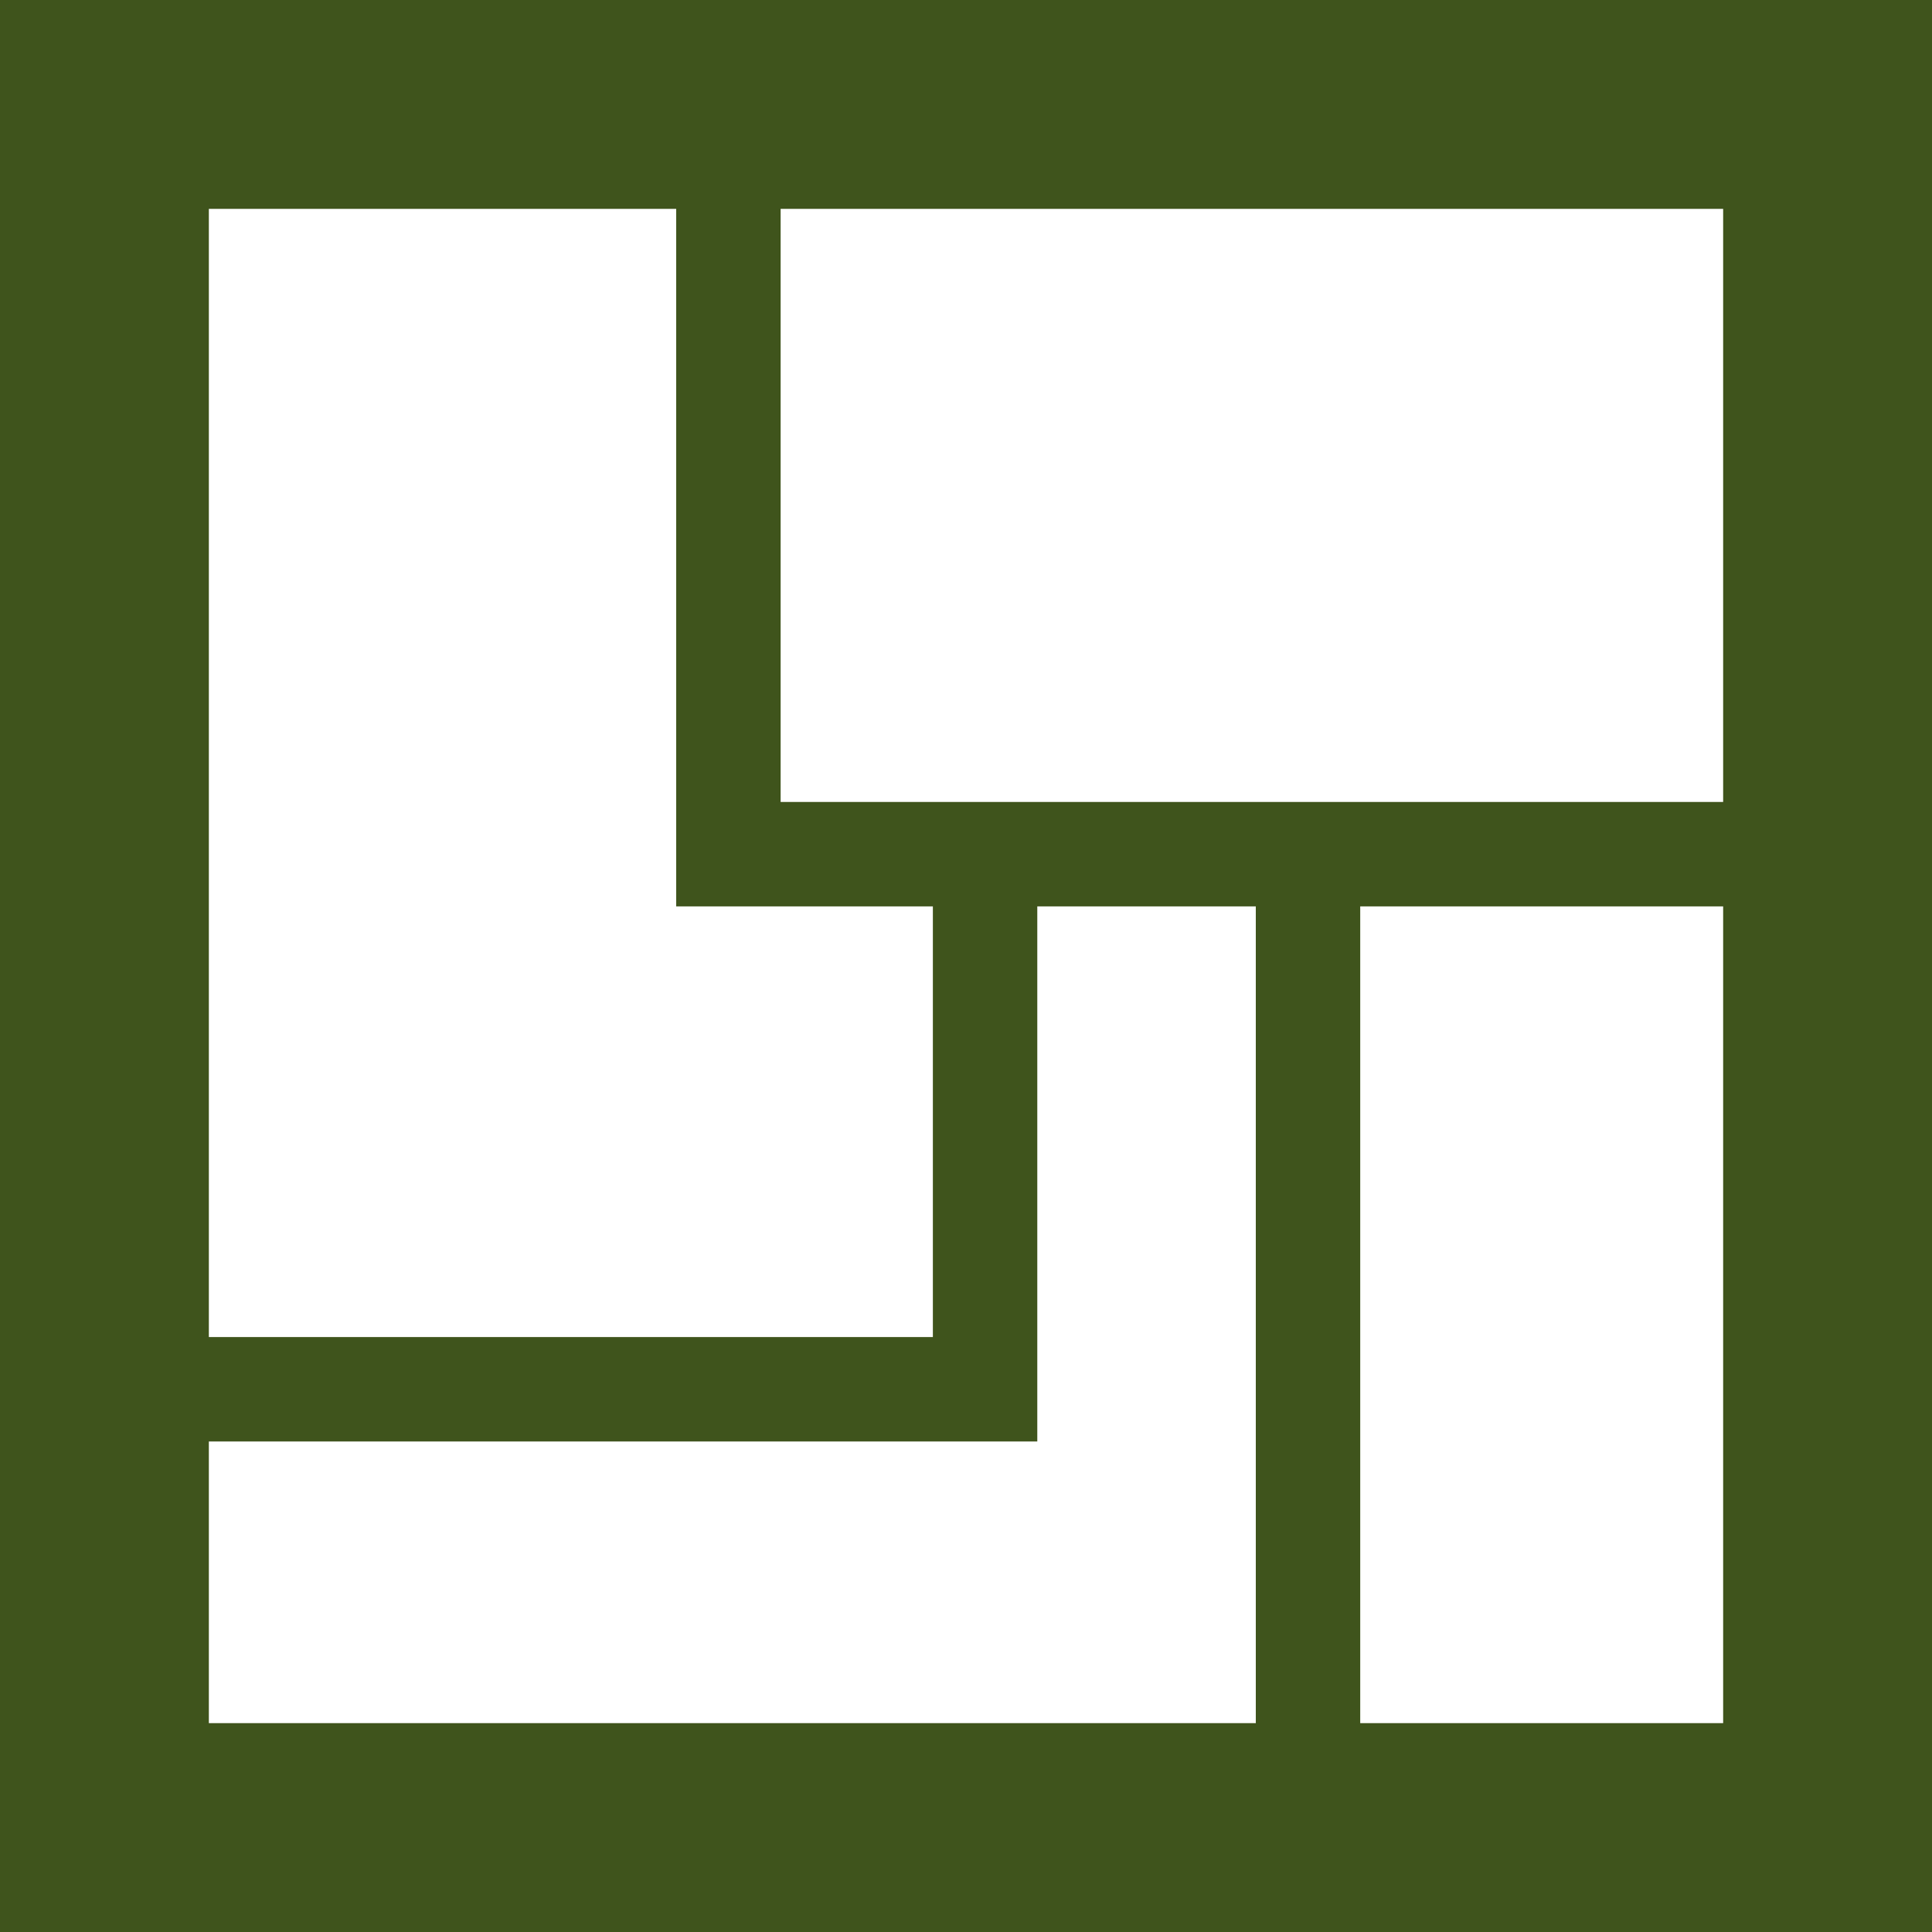<?xml version="1.0" encoding="UTF-8"?>
<svg width="20px" height="20px" viewBox="0 0 20 20" version="1.1" xmlns="http://www.w3.org/2000/svg" xmlns:xlink="http://www.w3.org/1999/xlink">
    <!-- Generator: Sketch 53.2 (72643) - https://sketchapp.com -->
    <title>Group 3</title>
    <desc>Created with Sketch.</desc>
    <g id="Page-1" stroke="none" stroke-width="1" fill="none" fill-rule="evenodd">
        <g id="desktop-community-overview" transform="translate(-1207, -579)" fill="#3F541C" fill-rule="nonzero">
            <g id="Group-10" transform="translate(974, 288)">
                <g id="Group-3" transform="translate(233, 291)">
                    <path d="M0,2.162 L2.162,0 L2.162,20 L0,17.838 L20,17.838 L17.838,20 L17.838,0 L20,2.162 L0,2.162 Z M20,0 L20,20 L0,20 L0,0 L20,0 Z" id="Rectangle-39"></path>
                    <polygon id="Path-2" points="7 8.842 7 9.383 7.541 9.383 19.195 9.383 19.195 8.302 7.541 8.302 8.081 8.842 8.081 2 7 2"></polygon>
                    <polygon id="Path-3" points="13 18.314 14.081 18.314 14.081 9 13 9"></polygon>
                    <polygon id="Path-4" points="10.198 14.922 10.738 14.922 10.738 14.381 10.738 9 9.657 9 9.657 14.381 10.198 13.841 1 13.841 1 14.922"></polygon>
                </g>
            </g>
        </g>
    </g>
</svg>